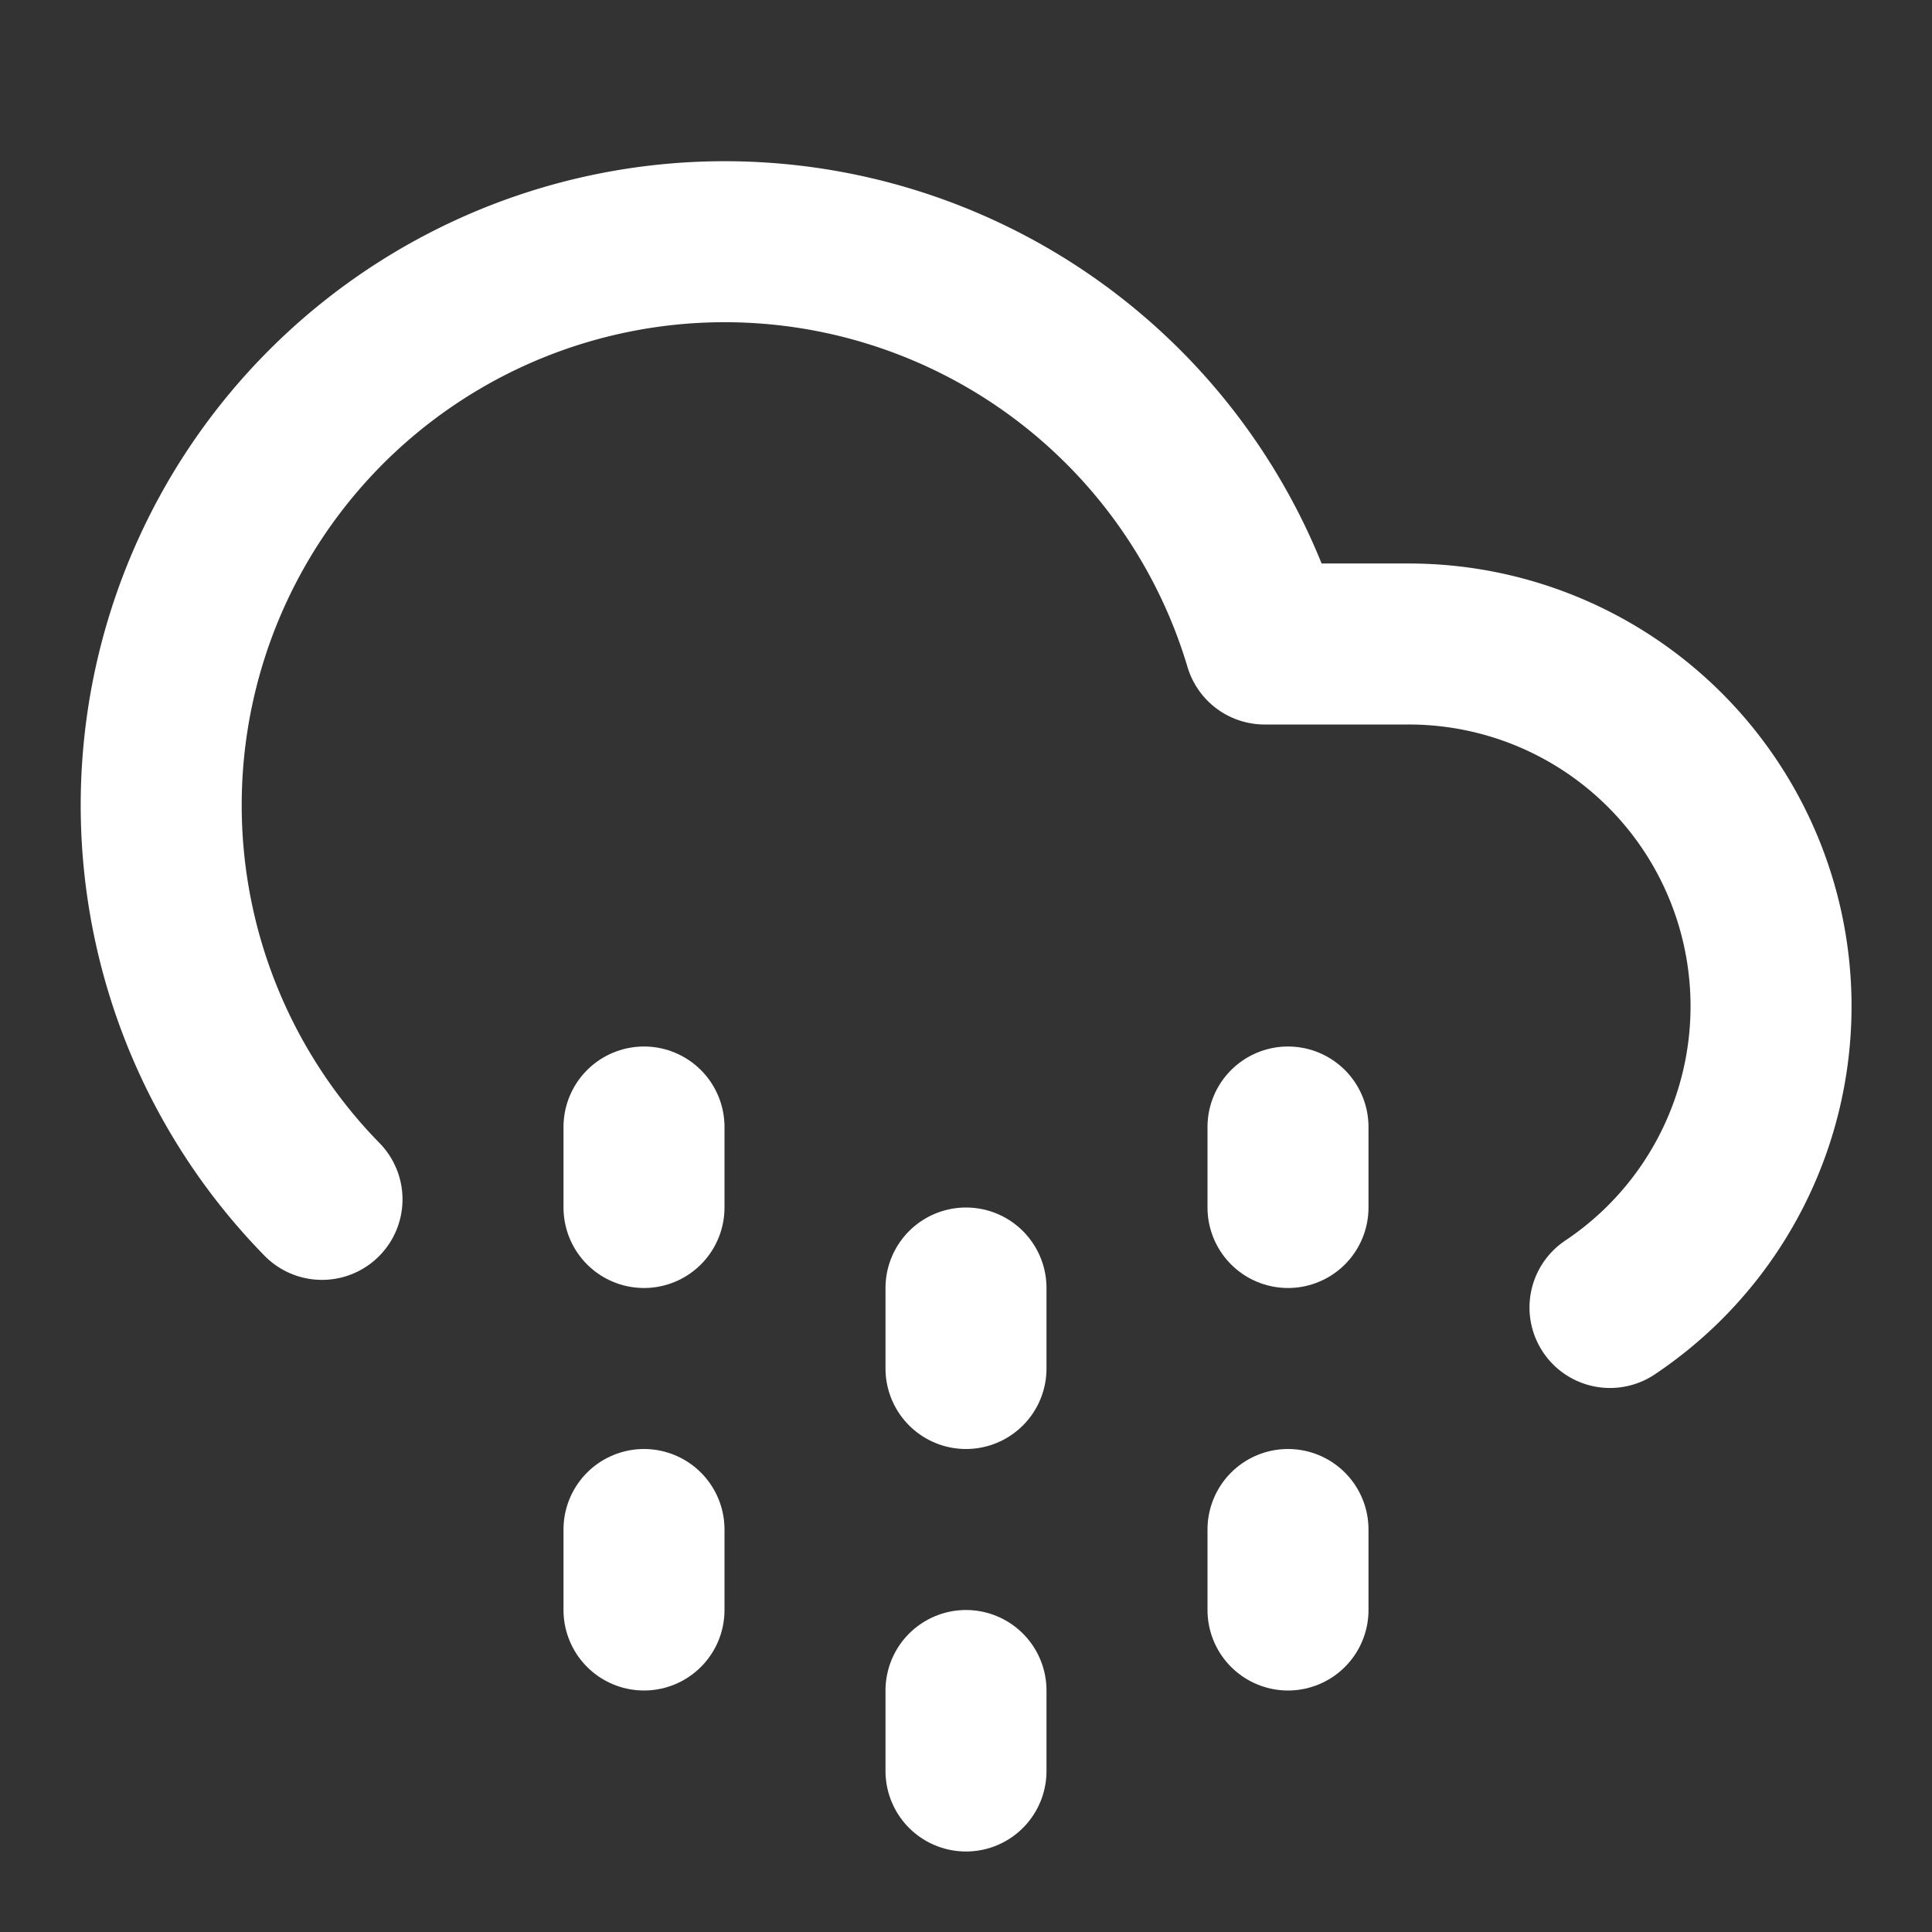<svg xmlns="http://www.w3.org/2000/svg" width="24" height="24" viewBox="0 0 24 24" fill="none" stroke="#ffffff" stroke-width="2" stroke-linecap="round" stroke-linejoin="round">
  <rect x="0" y="0" width="24" height="24" fill="#333333" stroke="none"/>
  <path d="M4 14.899A7 7 0 1 1 15.71 8h1.79a4.5 4.5 0 0 1 2.5 8.242"></path>
  <path d="M8 19v1"></path>
  <path d="M8 14v1"></path>
  <path d="M16 19v1"></path>
  <path d="M16 14v1"></path>
  <path d="M12 21v1"></path>
  <path d="M12 16v1"></path>

</svg>